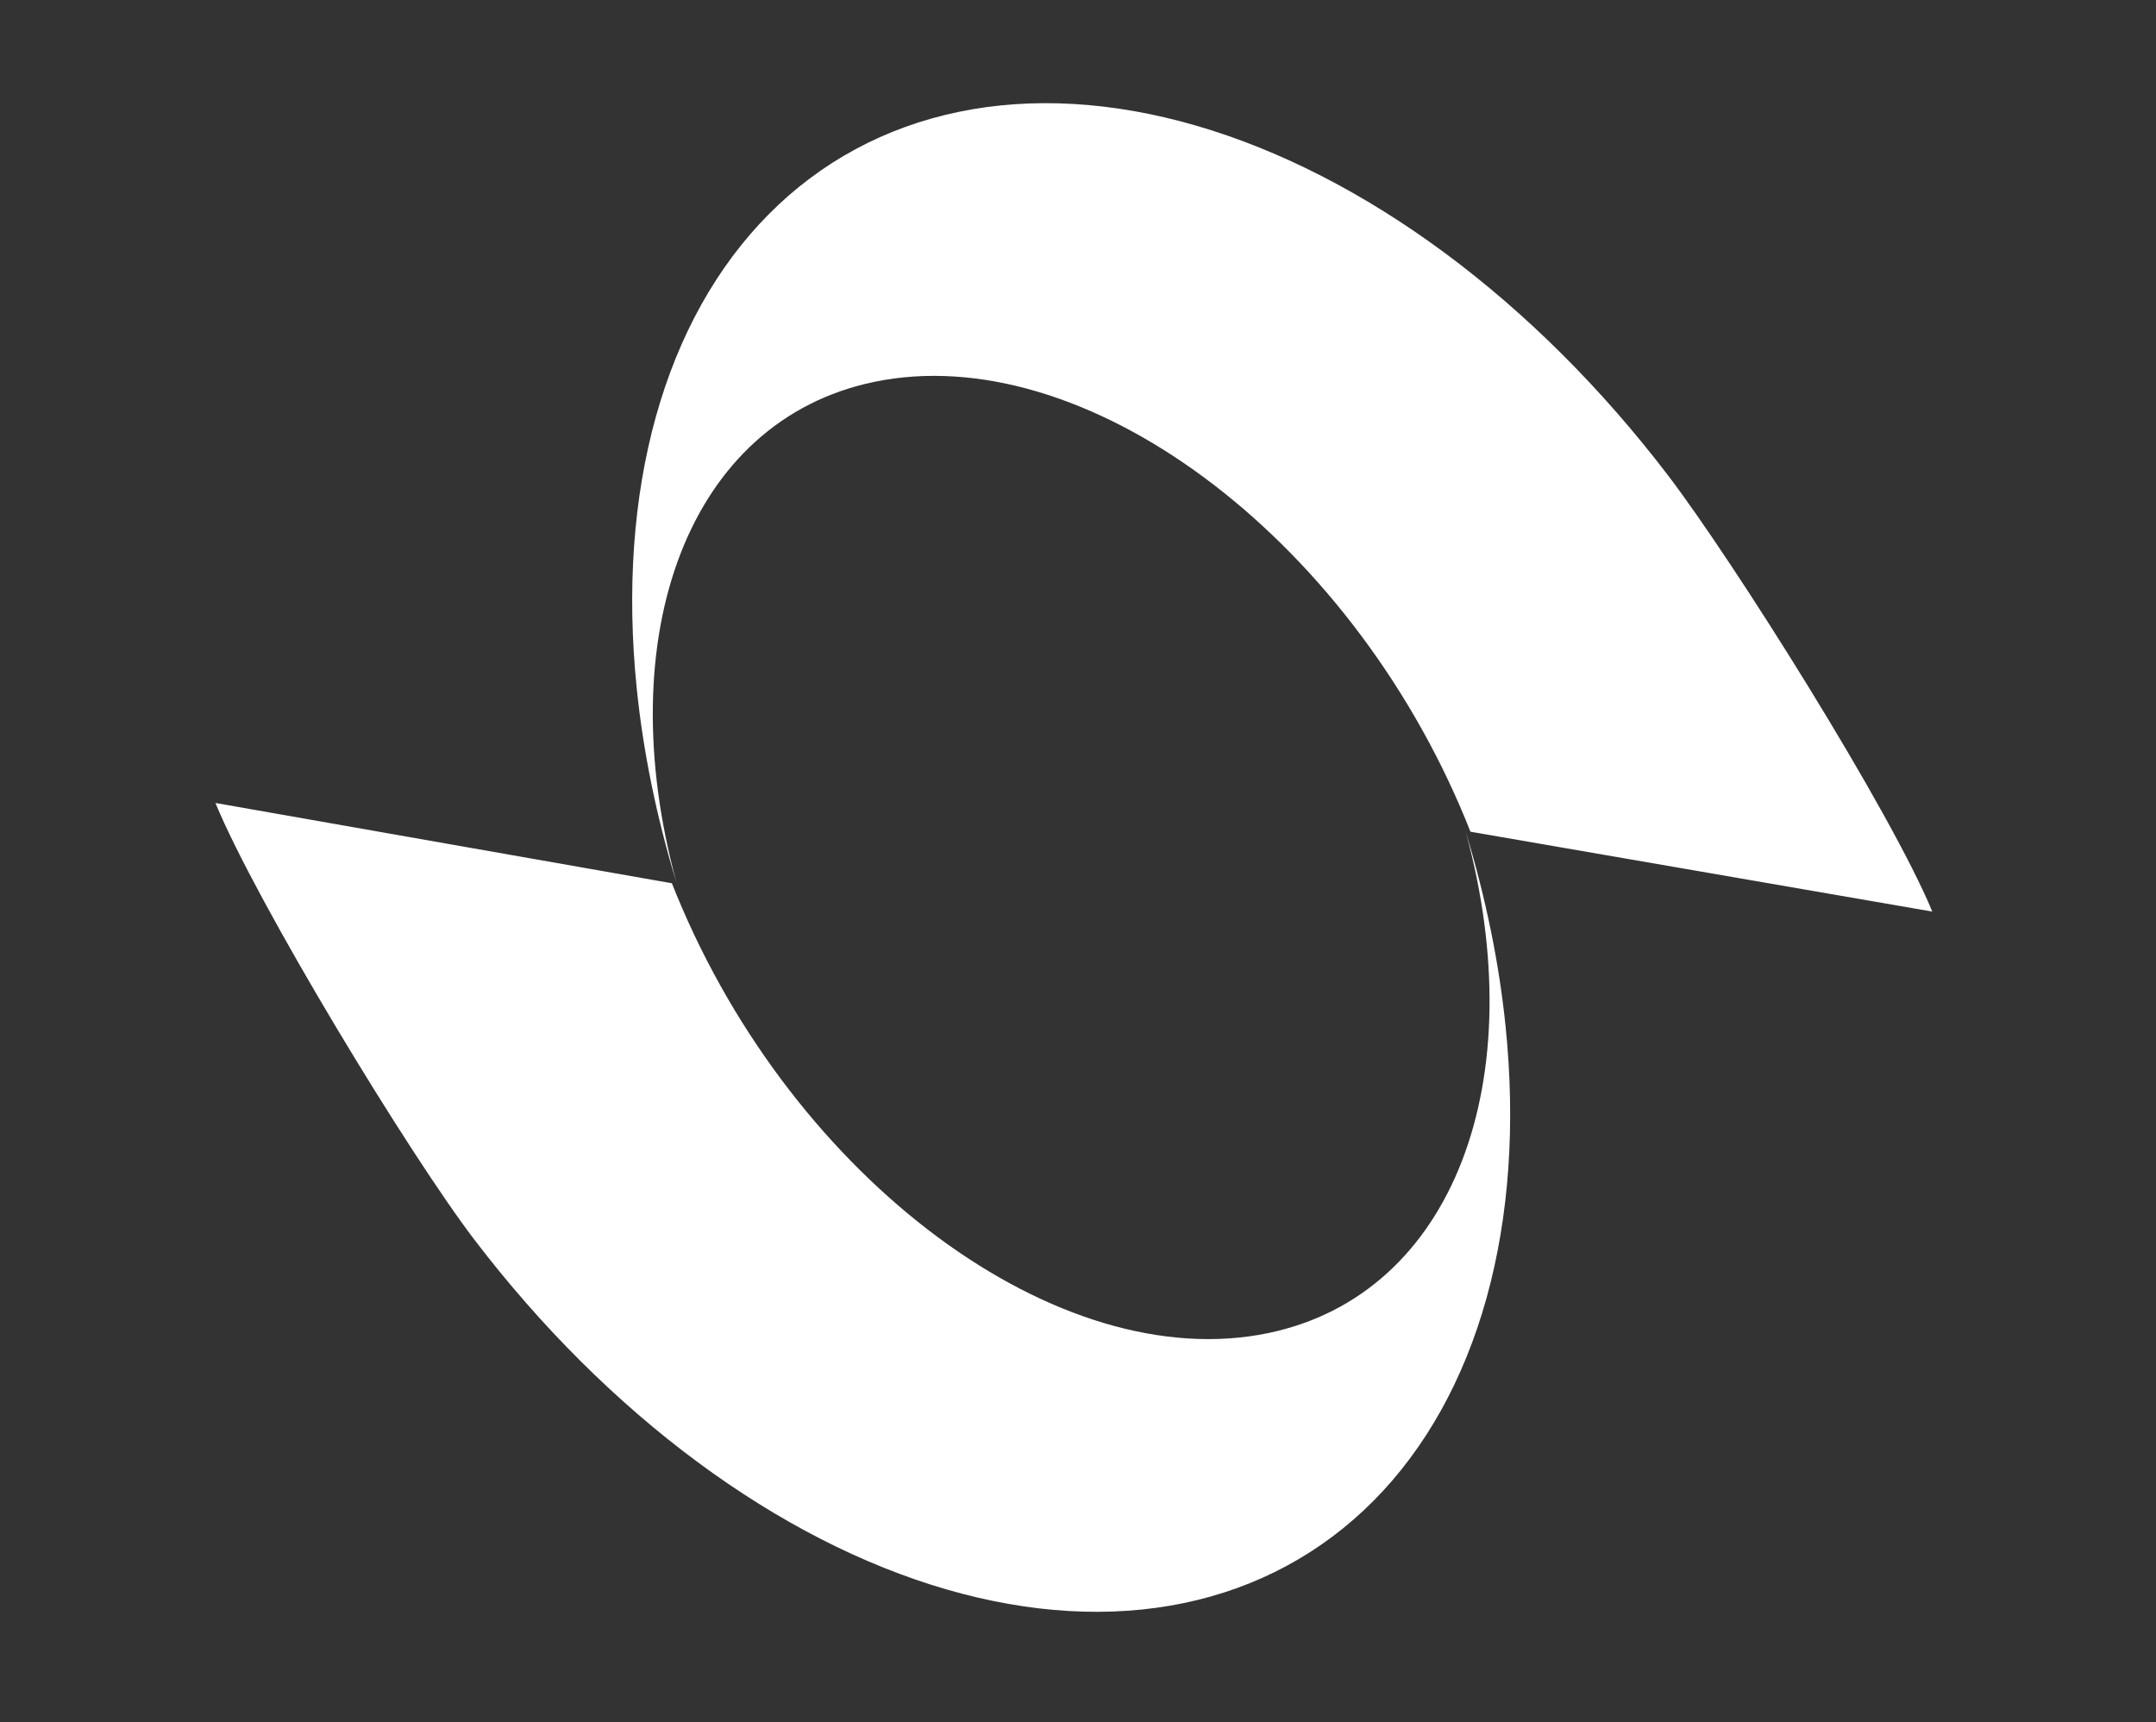 <svg width="194" height="155" viewBox="0 0 194 155" fill="none" xmlns="http://www.w3.org/2000/svg">
<rect x="0" y="0" width="194" height="155" fill="#333333" stroke="none"/>
<path d="M131.9 74.898C137.958 97.175 130.828 116.502 114.104 119.97C95.294 123.87 71.472 106.232 60.896 80.573C60.747 80.211 60.601 79.849 60.458 79.487L19.385 72.261C23.092 81.254 36.774 103.825 42.721 111.609C48.668 119.394 55.477 126.176 62.76 131.568C70.042 136.96 77.655 140.857 85.164 143.035C92.673 145.214 99.93 145.632 106.522 144.265C113.115 142.898 118.912 139.773 123.584 135.069C128.256 130.365 131.711 124.173 133.751 116.848C135.792 109.523 136.378 101.208 135.476 92.377C134.891 86.647 133.686 80.773 131.9 74.898ZM107.608 11.3C100.099 9.122 92.841 8.704 86.249 10.071C79.657 11.438 73.859 14.562 69.187 19.267C64.515 23.971 61.061 30.162 59.02 37.487C56.98 44.812 56.394 53.128 57.295 61.959C57.88 67.688 59.085 73.561 60.871 79.436C54.814 57.159 61.944 37.833 78.668 34.365C97.477 30.465 121.299 48.104 131.876 73.762C132.025 74.125 132.171 74.487 132.313 74.848L173.87 82.035C170.163 73.043 155.998 50.511 150.05 42.726C144.103 34.941 137.294 28.159 130.012 22.767C122.729 17.375 115.117 13.478 107.608 11.3Z" fill="white"/>
</svg>

